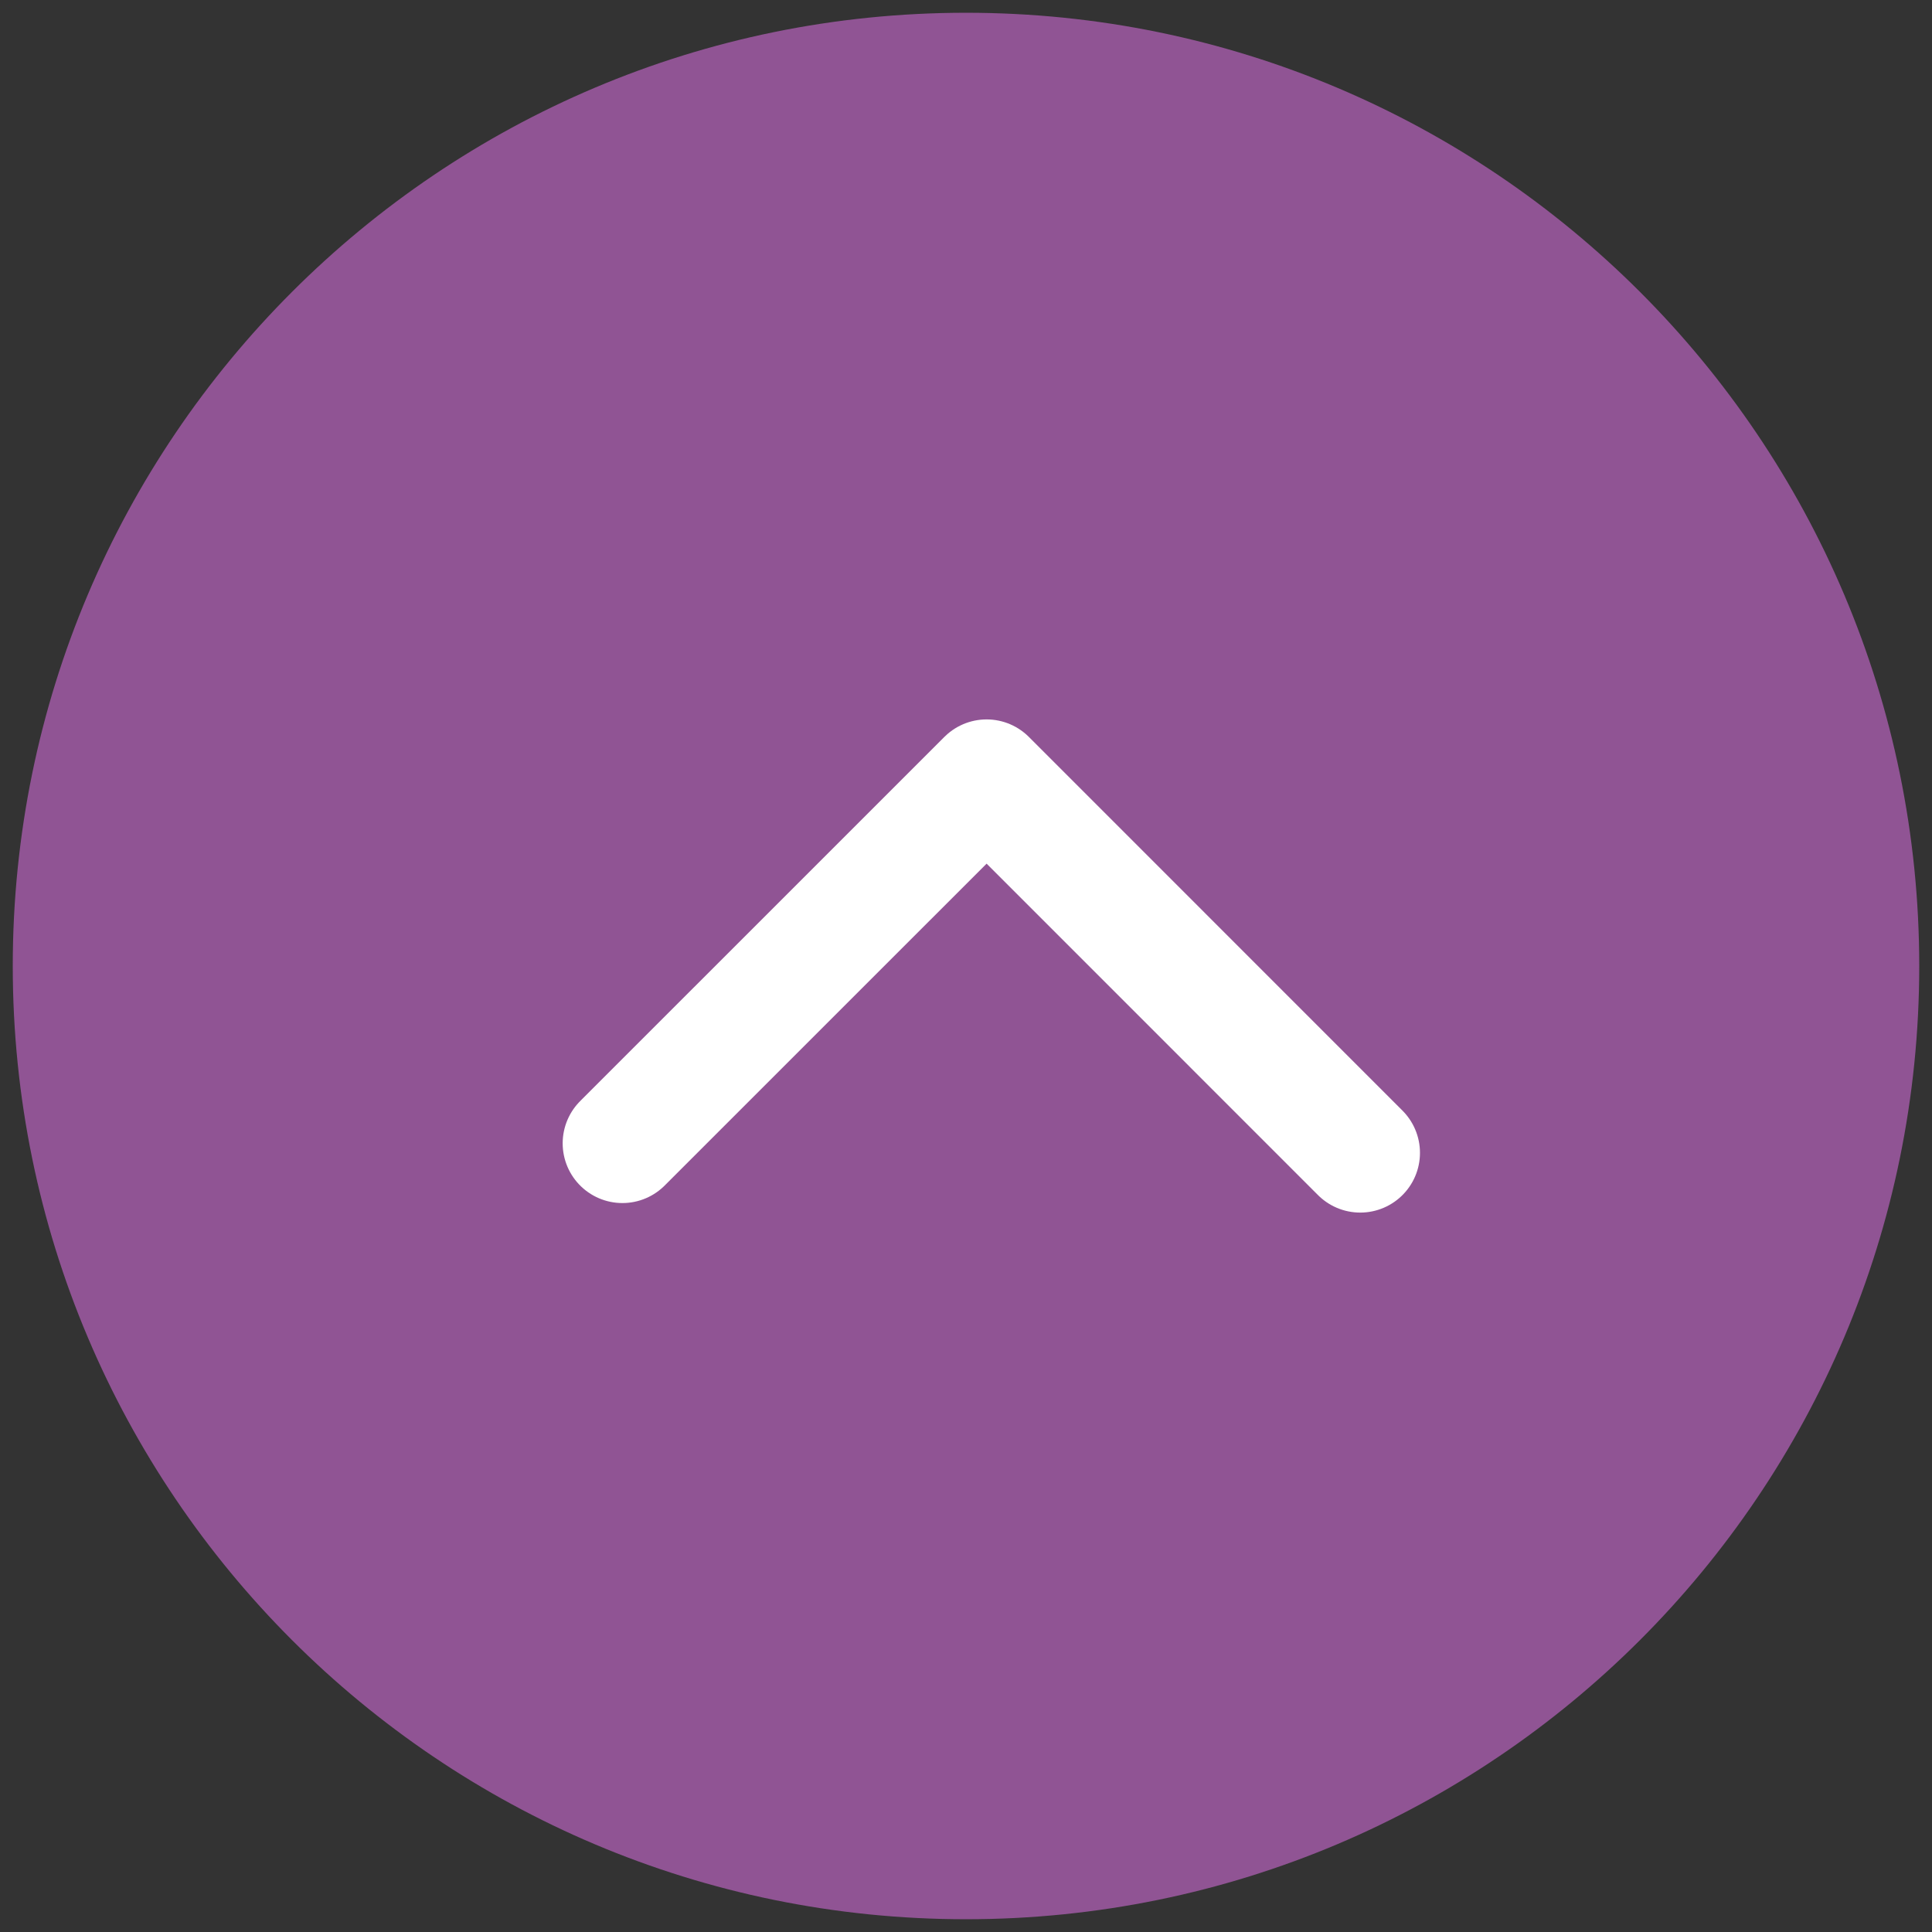 <?xml version="1.0" encoding="utf-8"?>
<!-- Generator: Adobe Illustrator 16.0.0, SVG Export Plug-In . SVG Version: 6.00 Build 0)  -->
<!DOCTYPE svg PUBLIC "-//W3C//DTD SVG 1.1//EN" "http://www.w3.org/Graphics/SVG/1.1/DTD/svg11.dtd">
<svg version="1.1" id="圖層_1" xmlns="http://www.w3.org/2000/svg" xmlns:xlink="http://www.w3.org/1999/xlink" x="0px" y="0px"
	 width="76px" height="76px" viewBox="0 0 76 76" enable-background="new 0 0 76 76" xml:space="preserve">
<rect x="0" y="0" width="76" height="76" fill="#333333" stroke="none"/>
<g>
	<path fill="#905494" d="M75.498,38c0,20.71-16.788,37.498-37.498,37.498C17.291,75.498,0.502,58.71,0.502,38S17.291,0.502,38,0.502
		C58.71,0.502,75.498,17.29,75.498,38"/>
	
		<polyline fill="none" stroke="#FFFFFF" stroke-width="4.7" stroke-linecap="round" stroke-linejoin="round" stroke-miterlimit="10" points="
		24.484,44.975 38.811,30.65 53.508,45.35 	"/>
</g>
</svg>
